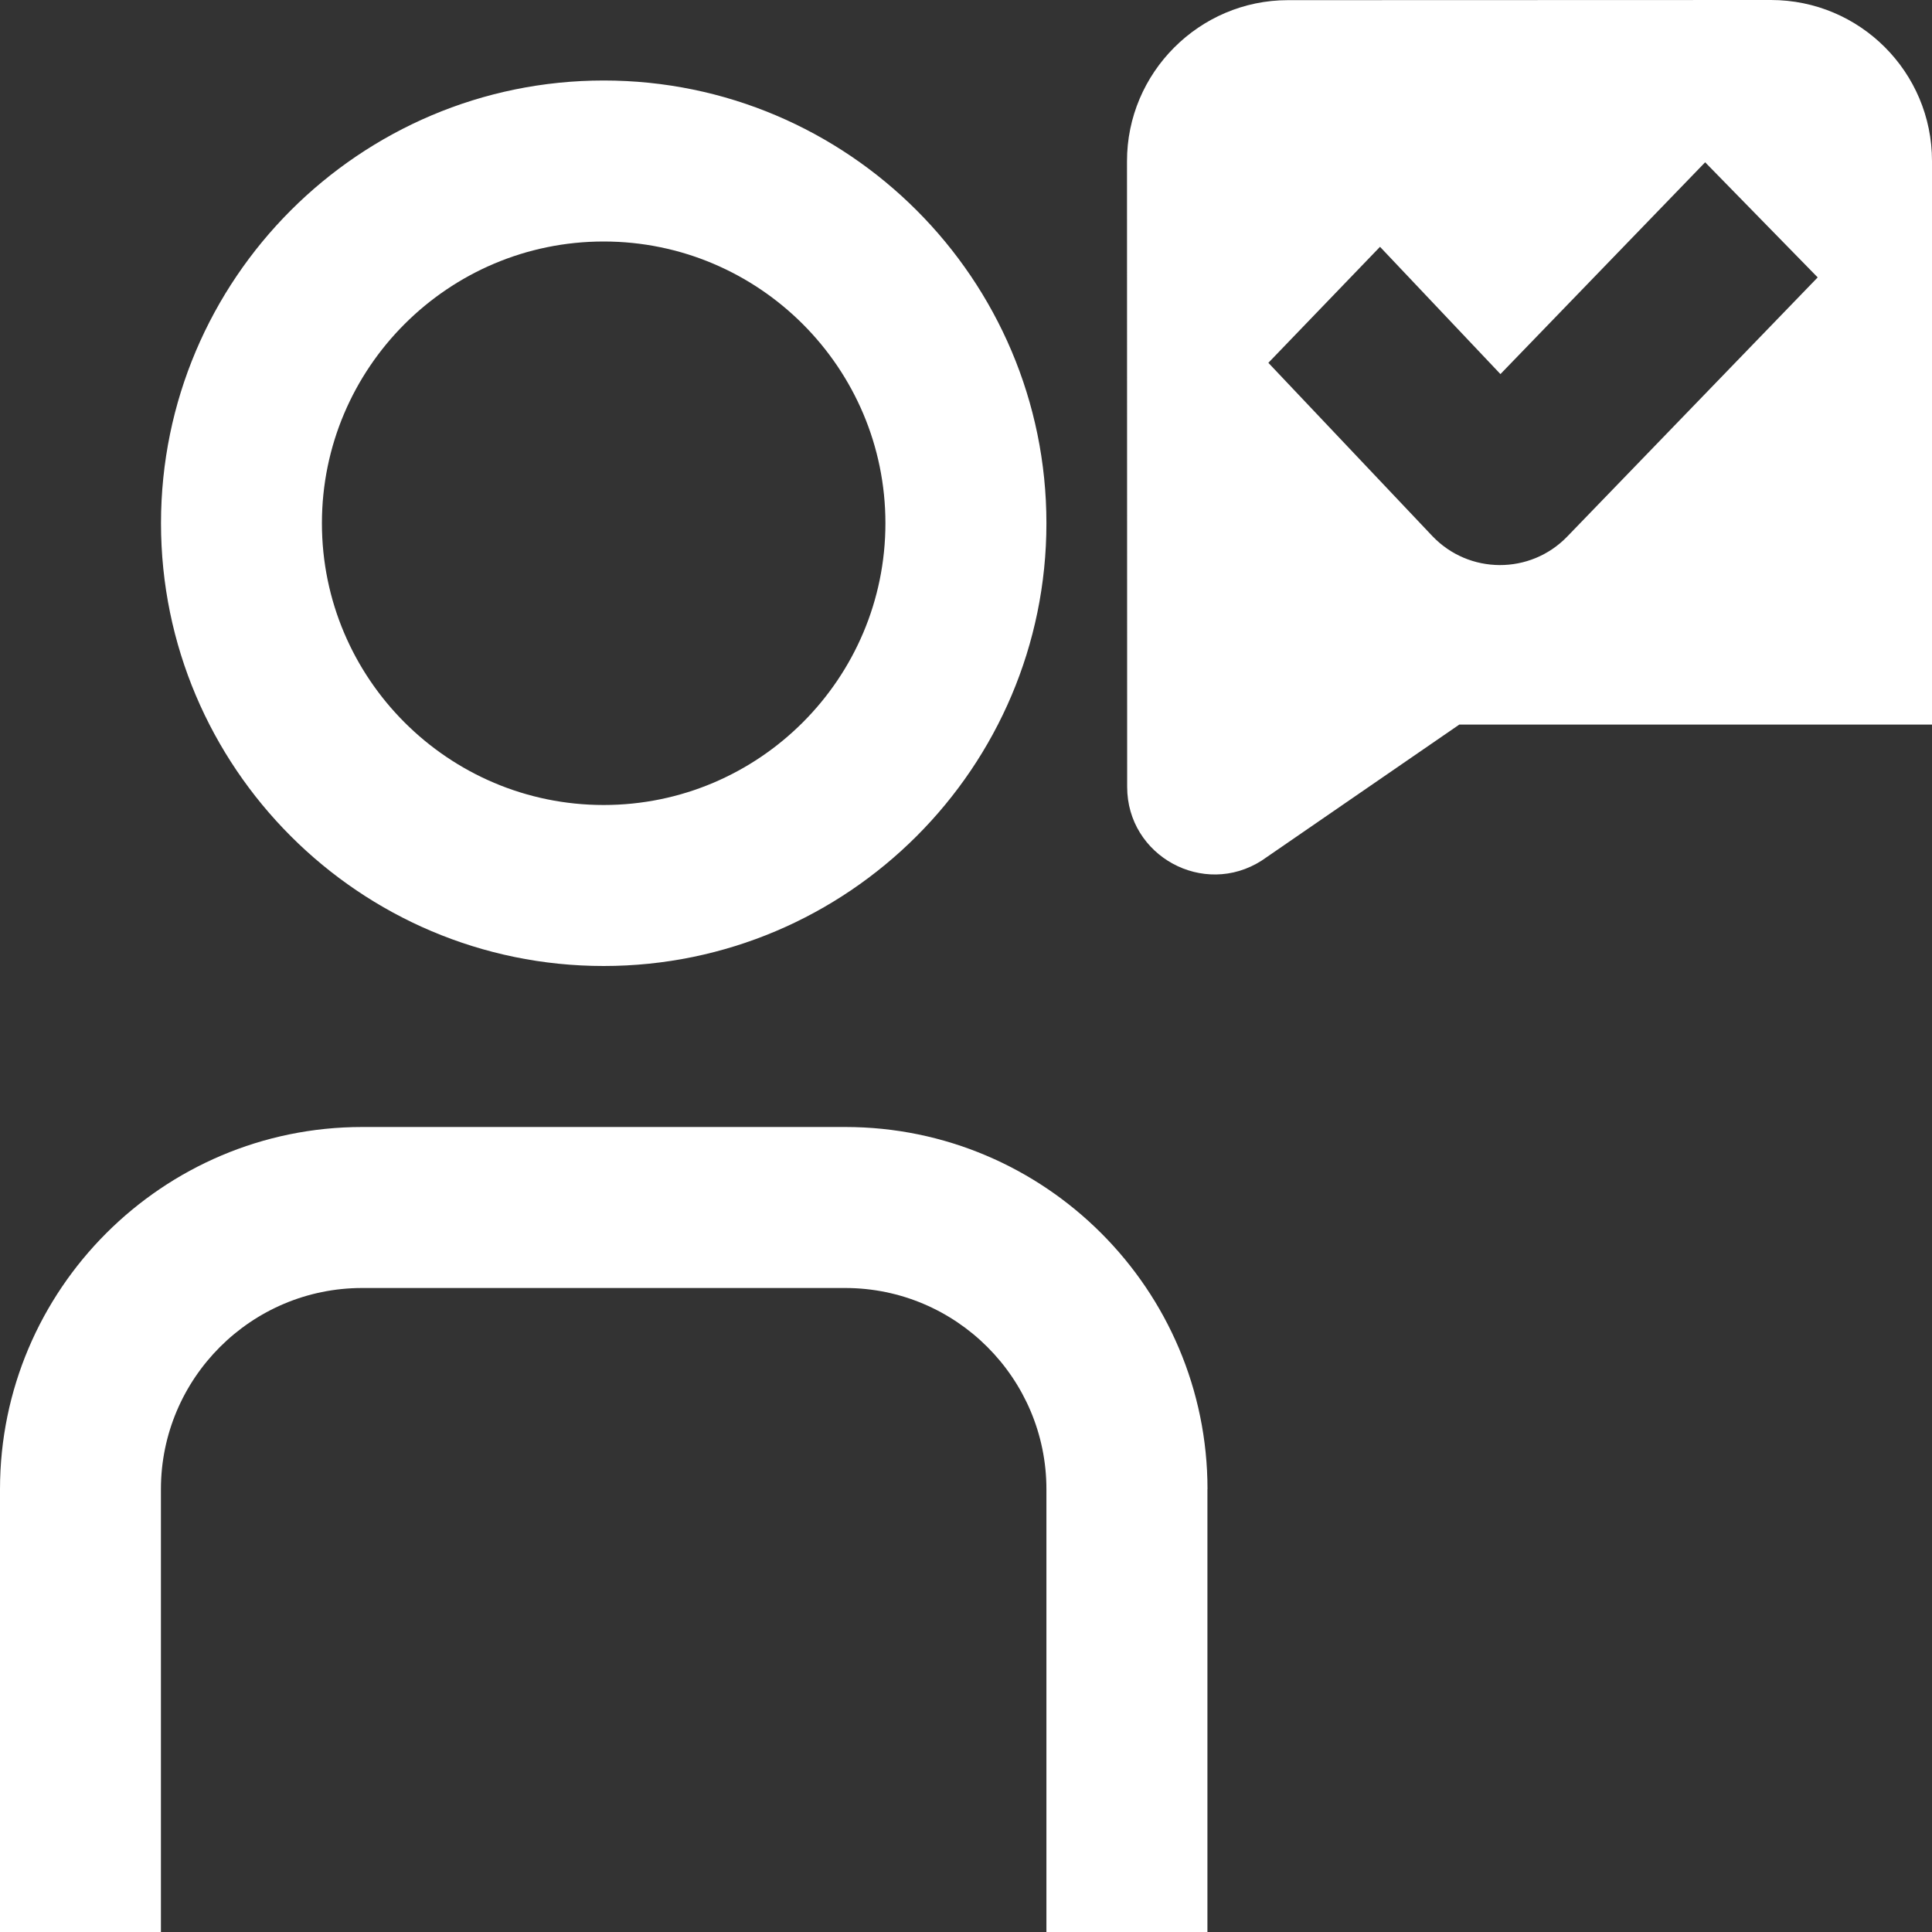 <svg width="24" height="24" viewBox="0 0 24 24" fill="none" xmlns="http://www.w3.org/2000/svg">
<rect x="0" y="0" width="24" height="24" fill="#333333" stroke="none"/>
<g clip-path="url(#clip0_6140_223846)">
<path d="M21.999 0L15.999 0.002C14.899 0.002 13.999 0.903 14 2.003L14.002 9.775C14.002 10.633 14.951 11.153 15.674 10.69L18.128 9.001H24V2C24 0.895 23.104 0 21.999 0ZM19.468 6.666C19.009 7.14 18.248 7.137 17.793 6.659L15.756 4.507L17.143 3.066L18.639 4.647L21.182 2.016L22.58 3.446L19.467 6.667L19.468 6.666ZM7.499 12C10.531 12 12.999 9.533 12.999 6.5C12.999 3.467 10.532 1 7.5 1C4.468 1 2 3.467 2 6.5C2 9.533 4.467 12 7.499 12ZM7.499 3C9.429 3 10.999 4.57 10.999 6.5C10.999 8.43 9.429 10 7.499 10C5.569 10 3.999 8.43 3.999 6.5C3.999 4.57 5.569 3 7.499 3ZM14.999 18.5V24H12.999V18.5C12.999 17.122 11.878 16 10.499 16H4.499C3.12 16 1.999 17.122 1.999 18.5V24H0V18.5C0 16.019 2.019 14 4.5 14H10.5C12.981 14 15 16.019 15 18.5H14.999Z" fill="white"/>
</g>
<defs>
<clipPath id="clip0_6140_223846">
<rect width="24" height="24" fill="white"/>
</clipPath>
</defs>
</svg>
